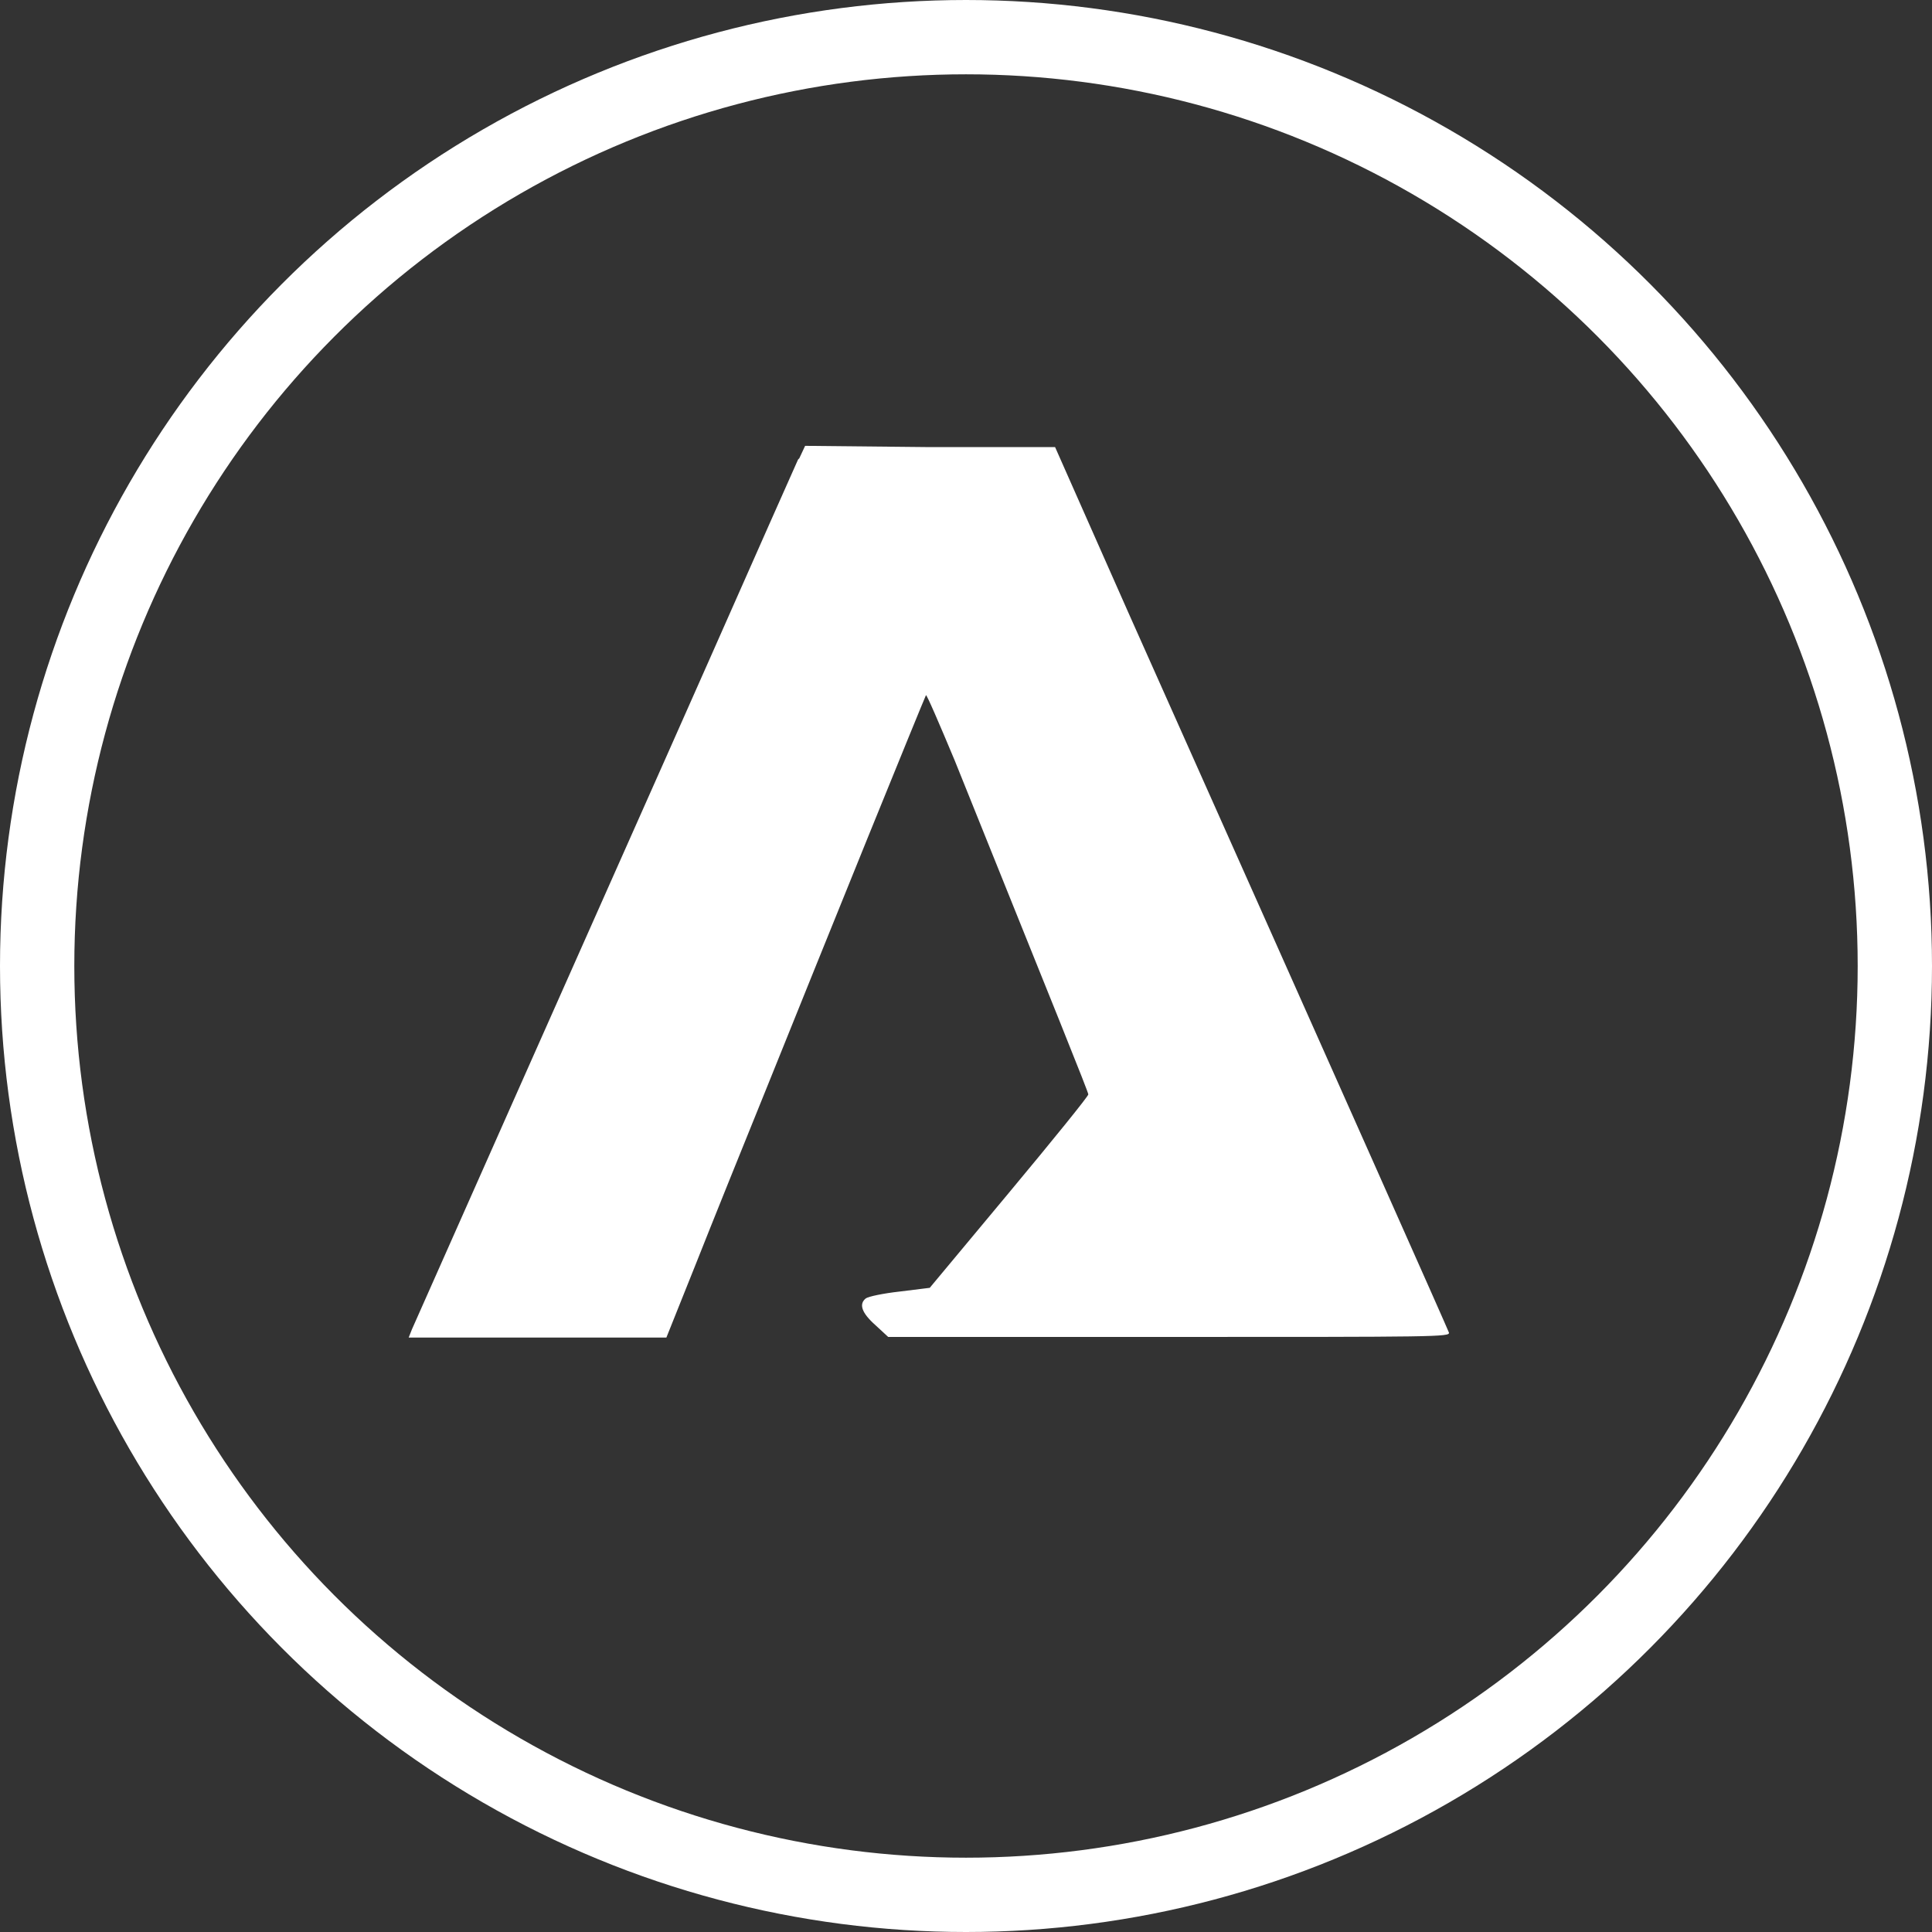 <svg xmlns="http://www.w3.org/2000/svg" width="26" height="26" viewBox="0 0 26 26" fill="none"><rect x="0" y="0" width="26" height="26" fill="#333333" stroke="none"/><path d="M10.74 6.184C10.697 6.276 10.164 7.481 9.553 8.862C8.942 10.243 7.797 12.812 7.014 14.577C6.231 16.343 5.569 17.833 5.543 17.891L5.5 18H8.968L9.363 17.013C9.578 16.469 10.017 15.381 10.336 14.594C10.654 13.807 11.256 12.31 11.678 11.272C12.099 10.234 12.452 9.372 12.461 9.356C12.469 9.339 12.642 9.741 12.848 10.234C14.216 13.632 14.646 14.695 14.646 14.728C14.646 14.753 14.165 15.347 13.579 16.05L12.512 17.331L12.108 17.381C11.884 17.406 11.686 17.448 11.652 17.473C11.557 17.548 11.592 17.665 11.781 17.833L11.953 17.992H15.739C19.327 17.992 19.516 17.992 19.499 17.933C19.482 17.883 18.183 14.962 15.188 8.251L14.199 6.017H12.512L10.835 6L10.757 6.167L10.74 6.184Z" fill="white"></path><circle cx="13" cy="13" r="12.5" stroke="white"></circle></svg>
